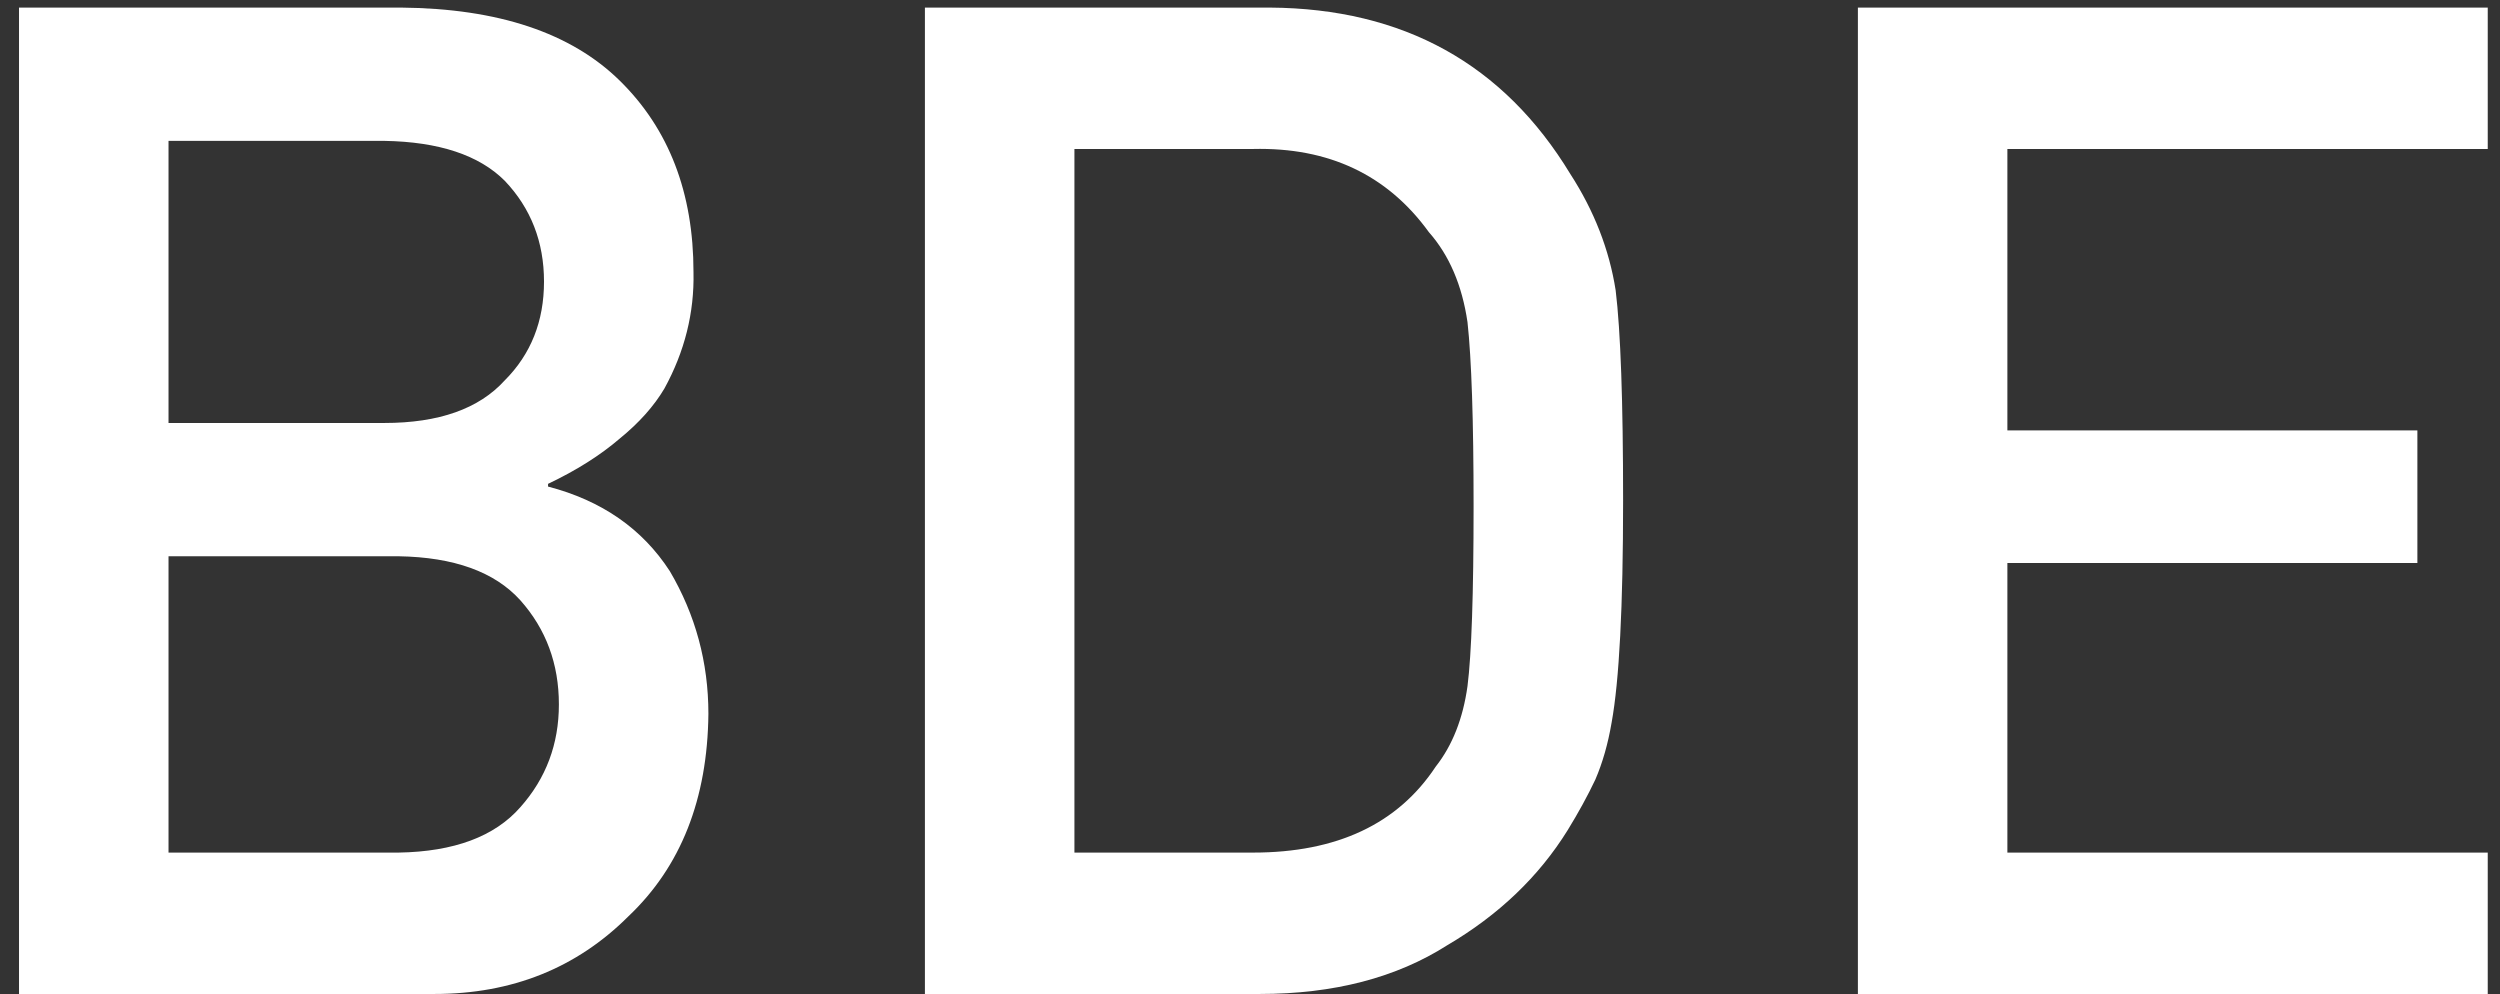 <?xml version="1.0" encoding="UTF-8"?> <svg xmlns="http://www.w3.org/2000/svg" width="83" height="33" viewBox="0 0 83 33" fill="none"><rect x="0" y="0" width="83" height="33" fill="#333333" stroke="none"/><path d="M0.631 33H14.422C16.997 33 19.146 32.139 20.868 30.417C22.605 28.77 23.489 26.531 23.519 23.701C23.519 21.994 23.092 20.414 22.238 18.962C21.325 17.554 19.977 16.619 18.195 16.154V16.064C19.139 15.615 19.932 15.114 20.576 14.56C21.22 14.036 21.714 13.481 22.059 12.898C22.732 11.67 23.054 10.382 23.024 9.034C23.024 6.399 22.208 4.28 20.576 2.678C18.959 1.09 16.541 0.282 13.321 0.252H0.631V33ZM13.231 18.468C15.073 18.498 16.421 18.984 17.274 19.928C18.128 20.886 18.555 22.039 18.555 23.387C18.555 24.704 18.128 25.842 17.274 26.801C16.421 27.774 15.073 28.276 13.231 28.306H5.595V18.468H13.231ZM12.76 4.677C14.572 4.707 15.904 5.148 16.758 6.002C17.626 6.915 18.061 8.031 18.061 9.349C18.061 10.666 17.626 11.759 16.758 12.628C15.904 13.571 14.572 14.043 12.76 14.043H5.595V4.677H12.76Z" fill="white"></path><path d="M30.707 33H41.825C44.281 33 46.355 32.461 48.047 31.383C49.754 30.38 51.087 29.107 52.045 27.564C52.404 26.98 52.711 26.419 52.966 25.88C53.205 25.326 53.385 24.697 53.505 23.993C53.759 22.601 53.887 20.145 53.887 16.626C53.887 13.317 53.804 10.988 53.64 9.641C53.43 8.293 52.928 7.005 52.135 5.777C49.919 2.124 46.594 0.282 42.162 0.252H30.707V33ZM35.671 4.946H41.601C44.116 4.886 46.063 5.807 47.44 7.709C48.114 8.473 48.541 9.468 48.721 10.696C48.855 11.924 48.923 13.961 48.923 16.806C48.923 19.726 48.855 21.717 48.721 22.78C48.571 23.858 48.219 24.749 47.665 25.453C46.407 27.355 44.386 28.306 41.601 28.306H35.671V4.946Z" fill="white"></path><path d="M61.682 33H82.593V28.306H66.645V18.692H80.257V14.29H66.645V4.946H82.593V0.252H61.682V33Z" fill="white"></path></svg> 